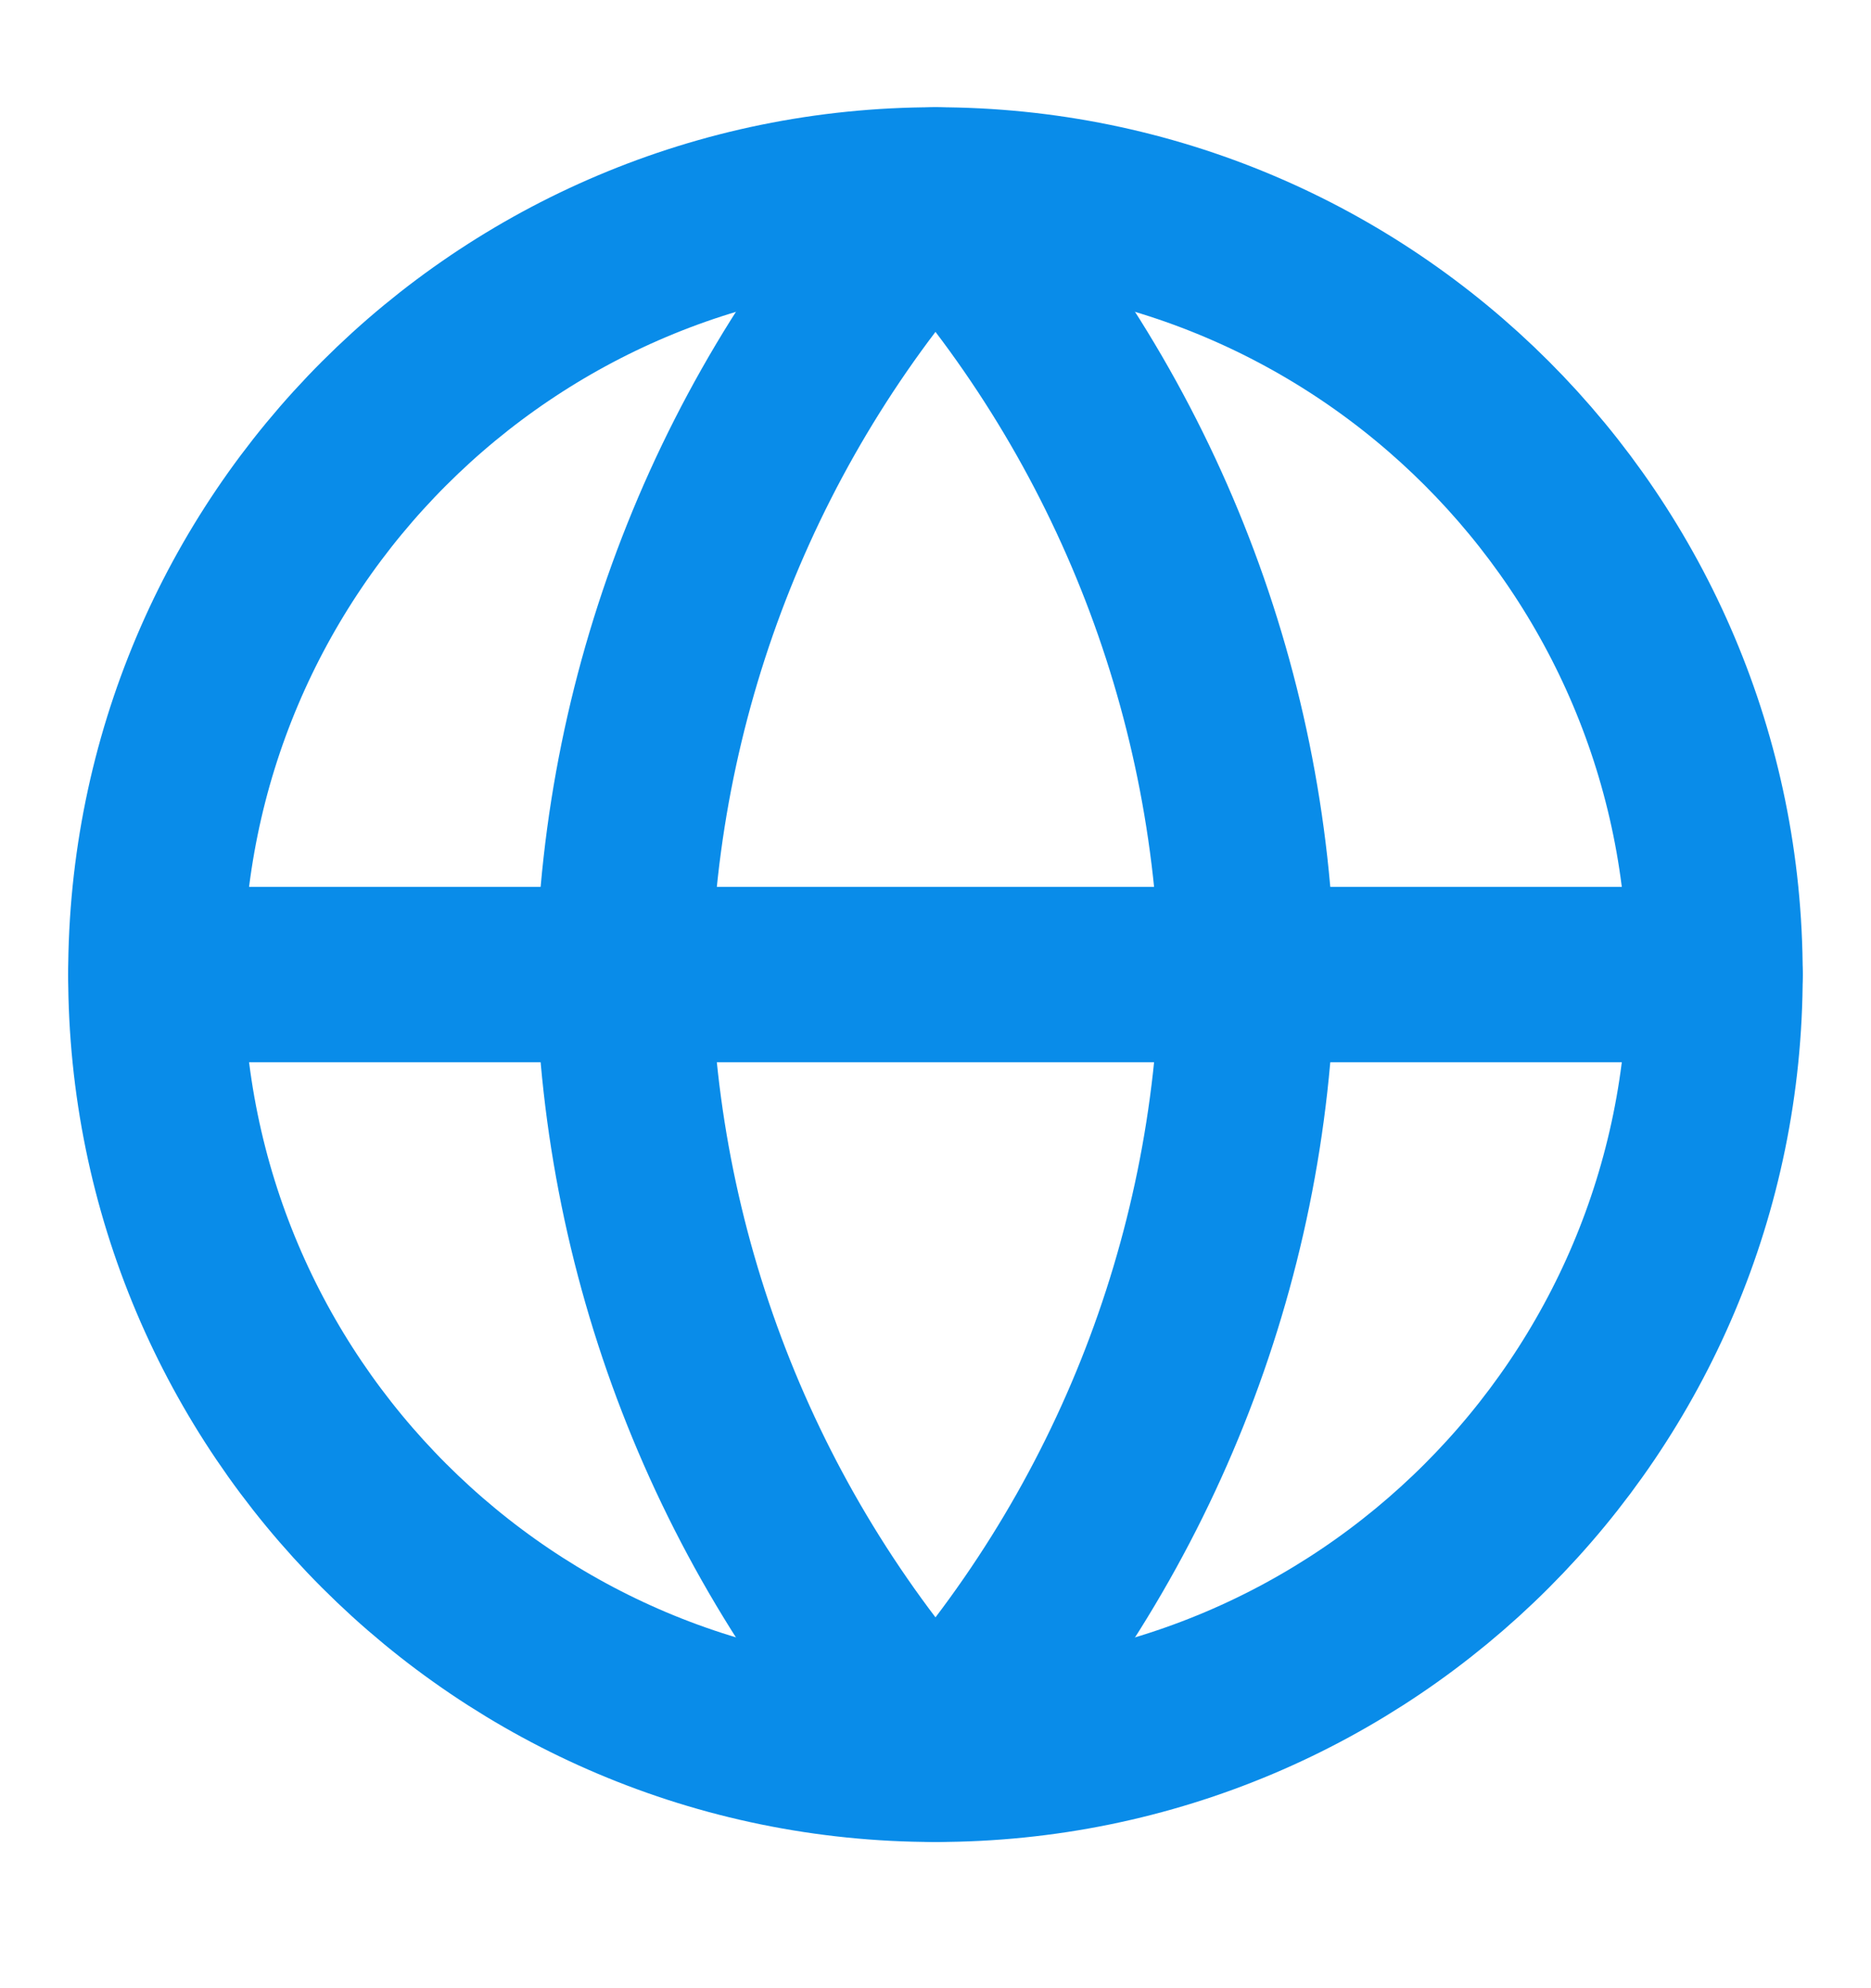 <?xml version="1.0" encoding="UTF-8"?>
<svg xmlns="http://www.w3.org/2000/svg" width="16" height="17" viewBox="0 0 16 17" fill="none">
  <g clip-path="url(#clip0_1347_26487)">
    <path d="M8 15C11.682 15 14.666 12.015 14.666 8.333C14.666 4.651 11.682 1.667 8 1.667C4.318 1.667 1.333 4.651 1.333 8.333C1.333 12.015 4.318 15 8 15Z" stroke="#098CE9" stroke-width="1.5" stroke-linecap="round" stroke-linejoin="round"></path>
    <path d="M1.333 8.333H14.666" stroke="#098CE9" stroke-width="1.5" stroke-linecap="round" stroke-linejoin="round"></path>
    <path d="M8 1.667C9.667 3.492 10.615 5.861 10.666 8.333C10.615 10.805 9.667 13.175 8 15C6.332 13.175 5.385 10.805 5.333 8.333C5.385 5.861 6.332 3.492 8 1.667Z" stroke="#098CE9" stroke-width="1.5" stroke-linecap="round" stroke-linejoin="round"></path>
  </g>
  <defs>
    <clipPath id="clip0_1347_26487">
      <rect width="16" height="16" fill="white" transform="translate(0 0.333)"></rect>
    </clipPath>
  </defs>
</svg>
